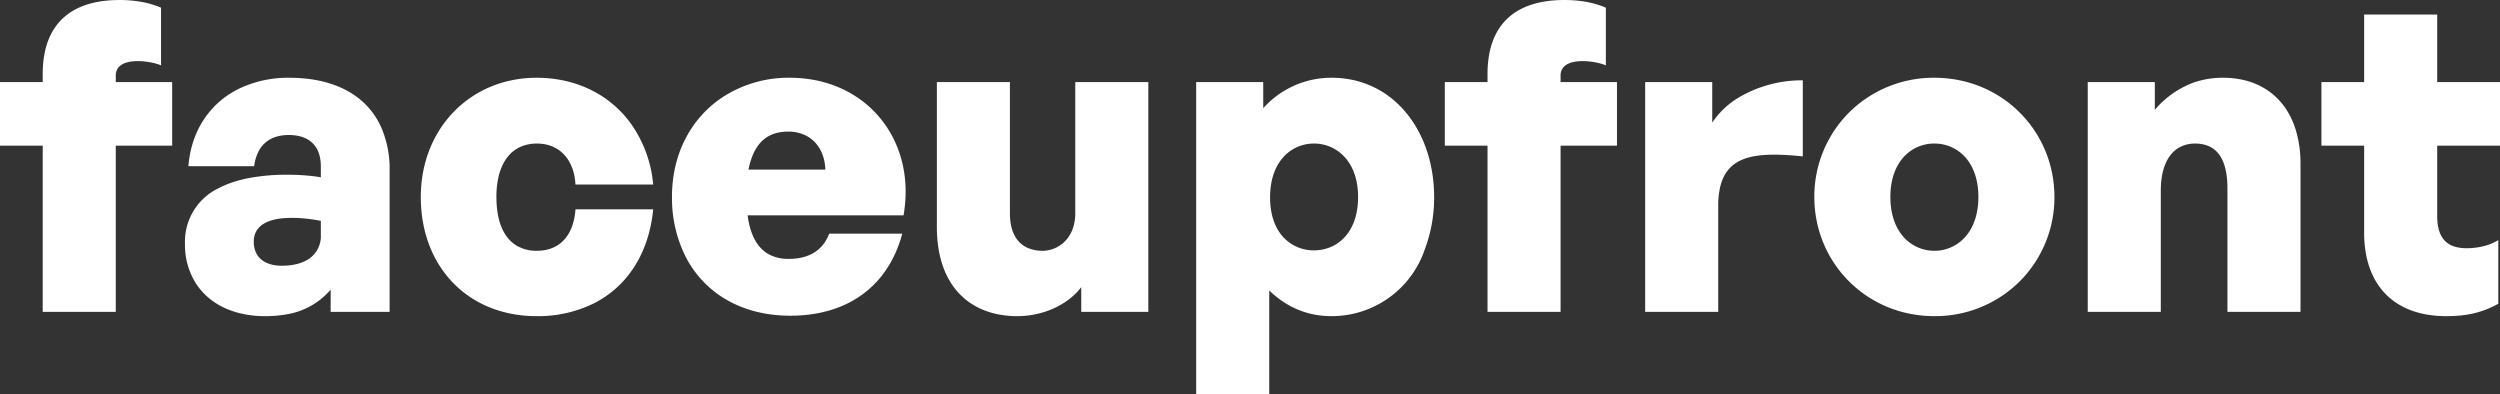 <svg width="234.08" height="36.921" viewBox="0 0 234.08 36.921" xmlns="http://www.w3.org/2000/svg"><rect x="0" y="0" width="234.08" height="36.921" fill="#333333" stroke="none"/><g id="svgGroup" stroke-linecap="round" fill-rule="evenodd" font-size="9pt" stroke="#000" stroke-width="0" fill="#ffffff" style="stroke:#000;stroke-width:0;fill:#ffffff"><path d="M 208.56 17.641 L 208.56 29.201 L 215.4 29.201 L 215.4 15.361 A 10.798 10.798 0 0 0 214.944 12.126 C 213.973 9.03 211.53 7.353 208.368 7.283 A 9.371 9.371 0 0 0 208.16 7.281 A 8.274 8.274 0 0 0 205.409 7.725 A 8.754 8.754 0 0 0 201.76 10.281 L 201.76 7.681 L 195.48 7.681 L 195.48 29.201 L 202.32 29.201 L 202.32 17.881 C 202.32 14.641 203.84 13.441 205.52 13.441 C 207.32 13.441 208.281 14.549 208.507 16.609 A 9.468 9.468 0 0 1 208.56 17.641 Z M 94.56 19.961 L 94.56 7.681 L 87.72 7.681 L 87.72 21.241 C 87.72 26.833 90.86 29.517 95.041 29.599 A 10.129 10.129 0 0 0 95.24 29.601 C 97.76 29.601 100.04 28.481 101.24 26.881 L 101.24 29.201 L 107.52 29.201 L 107.52 7.681 L 100.68 7.681 L 100.68 19.961 A 4.442 4.442 0 0 1 100.522 21.17 C 100.075 22.756 98.758 23.476 97.65 23.481 A 2.554 2.554 0 0 1 97.64 23.481 A 3.461 3.461 0 0 1 96.192 23.197 C 95.242 22.762 94.665 21.827 94.573 20.38 A 6.631 6.631 0 0 1 94.56 19.961 Z M 61.16 19.601 L 53.88 19.601 A 5.7 5.7 0 0 1 53.54 21.259 C 52.998 22.679 51.862 23.481 50.28 23.481 A 3.628 3.628 0 0 1 48.317 22.965 C 47.311 22.333 46.696 21.136 46.528 19.443 A 10.113 10.113 0 0 1 46.48 18.441 A 8.263 8.263 0 0 1 46.691 16.502 C 47.161 14.562 48.398 13.463 50.224 13.441 A 4.653 4.653 0 0 1 50.28 13.441 C 52.36 13.441 53.76 14.921 53.88 17.281 L 61.16 17.281 A 11.609 11.609 0 0 0 59.075 11.579 C 57.124 8.883 53.986 7.281 50.24 7.281 C 44.449 7.281 40.018 11.434 39.46 17.198 A 12.88 12.88 0 0 0 39.4 18.441 C 39.4 25.001 43.84 29.601 50.24 29.601 A 11.81 11.81 0 0 0 55.557 28.428 C 58.123 27.146 59.95 24.863 60.762 21.827 A 13.765 13.765 0 0 0 61.16 19.601 Z M 118.28 10.121 L 118.28 7.681 L 112 7.681 L 112 36.921 L 118.84 36.921 L 118.84 27.201 C 120.52 28.801 122.44 29.601 124.68 29.601 A 9.199 9.199 0 0 0 133.418 23.313 A 13.635 13.635 0 0 0 134.28 18.441 C 134.28 12.281 130.48 7.281 124.68 7.281 A 8.536 8.536 0 0 0 118.446 9.951 A 11.387 11.387 0 0 0 118.28 10.121 Z M 84.48 21.881 L 77.64 21.881 C 77.158 23.135 76.236 23.898 74.895 24.149 A 5.736 5.736 0 0 1 73.84 24.241 A 3.867 3.867 0 0 1 72.124 23.881 C 70.961 23.314 70.253 22.073 70 20.161 L 84.6 20.161 A 12.947 12.947 0 0 0 84.793 18.213 C 84.919 12.544 81.112 8.058 75.481 7.372 A 12.571 12.571 0 0 0 73.96 7.281 A 11.284 11.284 0 0 0 67.545 9.175 C 64.687 11.122 62.92 14.426 62.92 18.401 A 12.271 12.271 0 0 0 64.152 23.949 C 65.622 26.87 68.326 28.829 71.84 29.393 A 13.622 13.622 0 0 0 74 29.561 C 79.104 29.561 82.793 27.058 84.274 22.571 A 12.73 12.73 0 0 0 84.48 21.881 Z M 30.96 29.201 L 36.48 29.201 L 36.48 15.921 A 9.717 9.717 0 0 0 35.721 11.98 C 34.394 8.97 31.381 7.281 27.08 7.281 A 10.657 10.657 0 0 0 22.529 8.234 C 19.865 9.484 18.099 11.896 17.693 15.049 A 10.715 10.715 0 0 0 17.64 15.561 L 23.8 15.561 A 4.163 4.163 0 0 1 24.175 14.244 C 24.689 13.202 25.659 12.641 27.04 12.641 C 28.96 12.641 30.04 13.681 30.04 15.561 L 30.04 16.601 A 15.188 15.188 0 0 0 28.747 16.437 C 28.16 16.386 27.533 16.361 26.88 16.361 A 19.128 19.128 0 0 0 23.473 16.64 C 22.319 16.85 21.317 17.177 20.477 17.617 A 5.548 5.548 0 0 0 17.32 22.841 A 6.73 6.73 0 0 0 18.344 26.535 C 19.178 27.829 20.486 28.768 22.142 29.245 A 9.593 9.593 0 0 0 24.8 29.601 A 11.288 11.288 0 0 0 26.931 29.416 A 6.855 6.855 0 0 0 30.96 27.121 L 30.96 29.201 Z M 228.2 20.201 L 228.2 13.641 L 234.08 13.641 L 234.08 7.681 L 228.2 7.681 L 228.2 1.361 L 221.36 1.361 L 221.36 7.681 L 217.36 7.681 L 217.36 13.641 L 221.36 13.641 L 221.36 21.801 C 221.36 26.721 224.2 29.601 229.04 29.601 A 12.78 12.78 0 0 0 230.761 29.495 C 231.894 29.341 232.889 29.011 233.92 28.441 L 233.92 22.481 A 4.573 4.573 0 0 1 232.808 22.976 C 232.246 23.146 231.617 23.239 230.975 23.241 A 6.692 6.692 0 0 1 230.96 23.241 A 3.86 3.86 0 0 1 229.869 23.101 C 228.779 22.78 228.241 21.895 228.202 20.379 A 7.023 7.023 0 0 1 228.2 20.201 Z M 10.84 29.201 L 10.84 13.641 L 16.12 13.641 L 16.12 7.681 L 10.84 7.681 L 10.84 7.081 A 1.205 1.205 0 0 1 11.012 6.43 C 11.284 5.993 11.856 5.785 12.555 5.734 A 5.001 5.001 0 0 1 12.92 5.721 A 5.83 5.83 0 0 1 13.47 5.748 C 14.049 5.804 14.651 5.938 15.073 6.118 A 2.74 2.74 0 0 1 15.08 6.121 L 15.08 0.721 A 7.755 7.755 0 0 0 13.766 0.286 C 13.295 0.173 12.782 0.09 12.231 0.043 A 12.298 12.298 0 0 0 11.2 0.001 C 6.948 0.001 4.579 1.947 4.094 5.478 A 10.604 10.604 0 0 0 4 6.921 L 4 7.681 L 0 7.681 L 0 13.641 L 4 13.641 L 4 29.201 L 10.84 29.201 Z M 146.12 29.201 L 146.12 13.641 L 151.4 13.641 L 151.4 7.681 L 146.12 7.681 L 146.12 7.081 A 1.205 1.205 0 0 1 146.292 6.43 C 146.564 5.993 147.136 5.785 147.835 5.734 A 5.001 5.001 0 0 1 148.2 5.721 A 5.83 5.83 0 0 1 148.75 5.748 C 149.329 5.804 149.931 5.938 150.353 6.118 A 2.74 2.74 0 0 1 150.36 6.121 L 150.36 0.721 A 7.755 7.755 0 0 0 149.046 0.286 C 148.575 0.173 148.062 0.09 147.511 0.043 A 12.298 12.298 0 0 0 146.48 0.001 C 142.228 0.001 139.859 1.947 139.374 5.478 A 10.604 10.604 0 0 0 139.28 6.921 L 139.28 7.681 L 135.28 7.681 L 135.28 13.641 L 139.28 13.641 L 139.28 29.201 L 146.12 29.201 Z M 168.8 14.641 L 168.8 7.521 A 11.637 11.637 0 0 0 162.817 9.12 A 7.776 7.776 0 0 0 160.32 11.481 L 160.32 7.681 L 154.04 7.681 L 154.04 29.201 L 160.88 29.201 L 160.88 19.281 A 7.714 7.714 0 0 1 161.063 17.508 C 161.788 14.447 164.626 14.231 168.753 14.636 A 53.17 53.17 0 0 1 168.8 14.641 Z M 181.12 29.601 A 11.218 11.218 0 0 0 189.03 26.425 A 11.114 11.114 0 0 0 192.36 18.441 C 192.36 12.281 187.48 7.281 181.12 7.281 A 11.218 11.218 0 0 0 173.21 10.457 A 11.114 11.114 0 0 0 169.88 18.441 C 169.88 24.601 174.76 29.601 181.12 29.601 Z M 177.959 21.842 A 3.84 3.84 0 0 0 181.12 23.481 A 3.825 3.825 0 0 0 184.042 22.145 C 184.453 21.671 184.782 21.07 184.991 20.343 A 6.892 6.892 0 0 0 185.24 18.441 A 7.167 7.167 0 0 0 185.089 16.937 C 184.937 16.227 184.676 15.627 184.337 15.135 A 3.848 3.848 0 0 0 181.12 13.441 A 3.839 3.839 0 0 0 178.181 14.775 C 177.464 15.604 177 16.823 177 18.441 C 177 19.885 177.369 21.018 177.959 21.842 Z M 127.16 18.441 C 127.16 21.881 125.12 23.441 123.04 23.441 A 3.853 3.853 0 0 1 119.863 21.845 C 119.529 21.384 119.266 20.817 119.103 20.141 A 7.109 7.109 0 0 1 118.92 18.481 C 118.92 16.871 119.368 15.656 120.065 14.823 A 3.826 3.826 0 0 1 123.04 13.441 C 125.12 13.441 127.16 15.081 127.16 18.441 Z M 77.28 15.881 L 70.08 15.881 C 70.525 13.658 71.587 12.498 73.363 12.34 A 4.911 4.911 0 0 1 73.8 12.321 A 3.596 3.596 0 0 1 75.585 12.76 C 76.602 13.334 77.227 14.438 77.28 15.881 Z M 30.04 20.681 L 30.04 22.041 A 2.548 2.548 0 0 1 28.536 24.455 C 27.965 24.732 27.246 24.881 26.4 24.881 A 3.884 3.884 0 0 1 25.348 24.748 C 24.403 24.482 23.848 23.826 23.77 22.879 A 2.88 2.88 0 0 1 23.76 22.641 C 23.76 21.192 24.949 20.433 27.176 20.402 A 10.322 10.322 0 0 1 27.32 20.401 C 28.2 20.401 29 20.481 30.04 20.681 Z" vector-effect="non-scaling-stroke"/></g></svg>